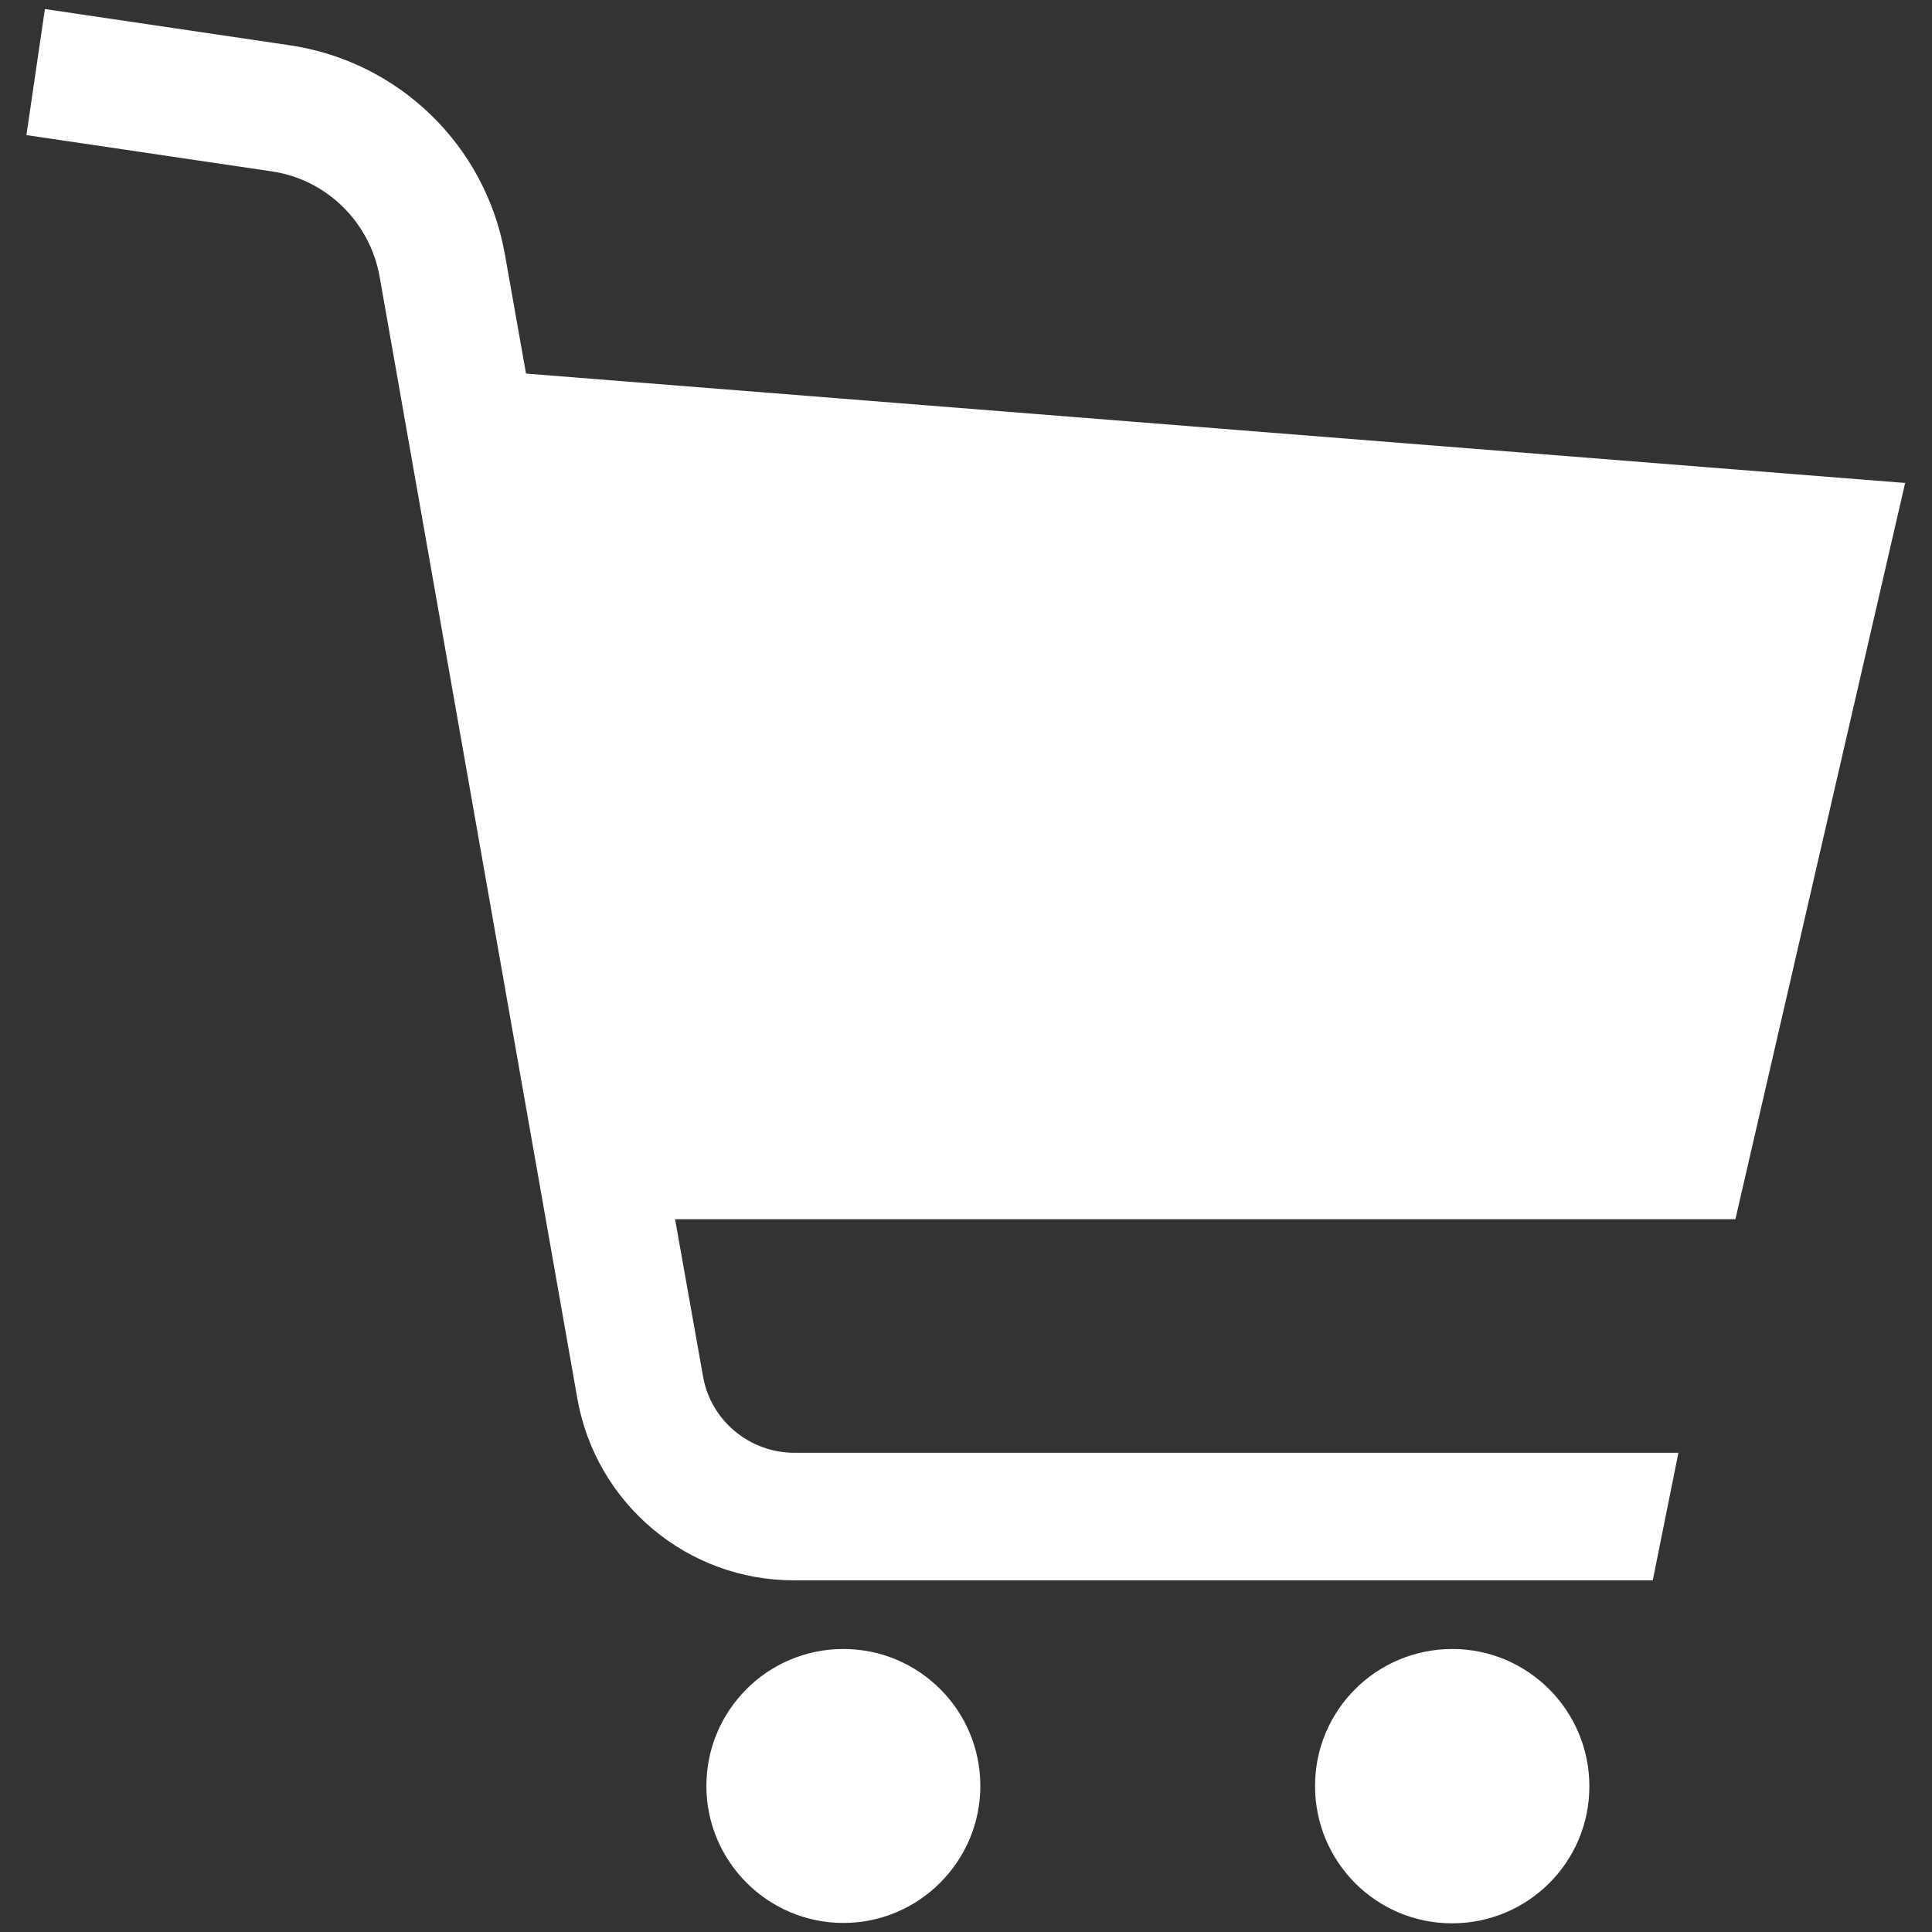 <?xml version="1.0" encoding="UTF-8"?>
<svg id="_レイヤー_1" data-name="レイヤー_1" xmlns="http://www.w3.org/2000/svg" xmlns:xlink="http://www.w3.org/1999/xlink" version="1.1" viewBox="0 0 512 512">
  <rect x="0" y="0" width="512" height="512" fill="#333333" stroke="none"/>
  <!-- Generator: Adobe Illustrator 29.5.1, SVG Export Plug-In . SVG Version: 2.1.0 Build 141)  -->
  <defs>
    <style>
      .st0 {
        fill: none;
      }

      .st1 {
        fill: #fff;
      }

      .st2 {
        clip-path: url(#clippath);
      }
    </style>
    <clipPath id="clippath">
      <rect class="st0" x="7" y="2.4" width="498" height="507.3"/>
    </clipPath>
  </defs>
  <g id="_x32_">
    <g class="st2">
      <g id="_グループ_3">
        <path id="_パス_4" class="st1" d="M505,128l-365.6-29-5.6-31.6c-5.1-28.8-28-51.1-57-55.4L11.9,2.4l-4.9,33.4,64.9,9.6c14.6,2.1,26.1,13.4,28.7,27.9l52.4,297.3c4.9,27.9,29.2,48.3,57.5,48.2h227.5l6.8-33.8h-234.3c-11.9,0-22.2-8.6-24.2-20.3l-7.4-41.6h281l45-195.2h.1Z"/>
        <path id="_パス_5" class="st1" d="M223.5,437c-20.1,0-36.3,16.3-36.3,36.3s16.3,36.3,36.3,36.3,36.3-16.3,36.3-36.3h0c0-20.1-16.3-36.3-36.3-36.3"/>
        <path id="_パス_6" class="st1" d="M384.9,437c-20.1,0-36.4,16.2-36.4,36.3s16.2,36.4,36.3,36.4,36.4-16.2,36.4-36.3h0c0-20.1-16.3-36.4-36.3-36.4h0"/>
      </g>
    </g>
  </g>
</svg>